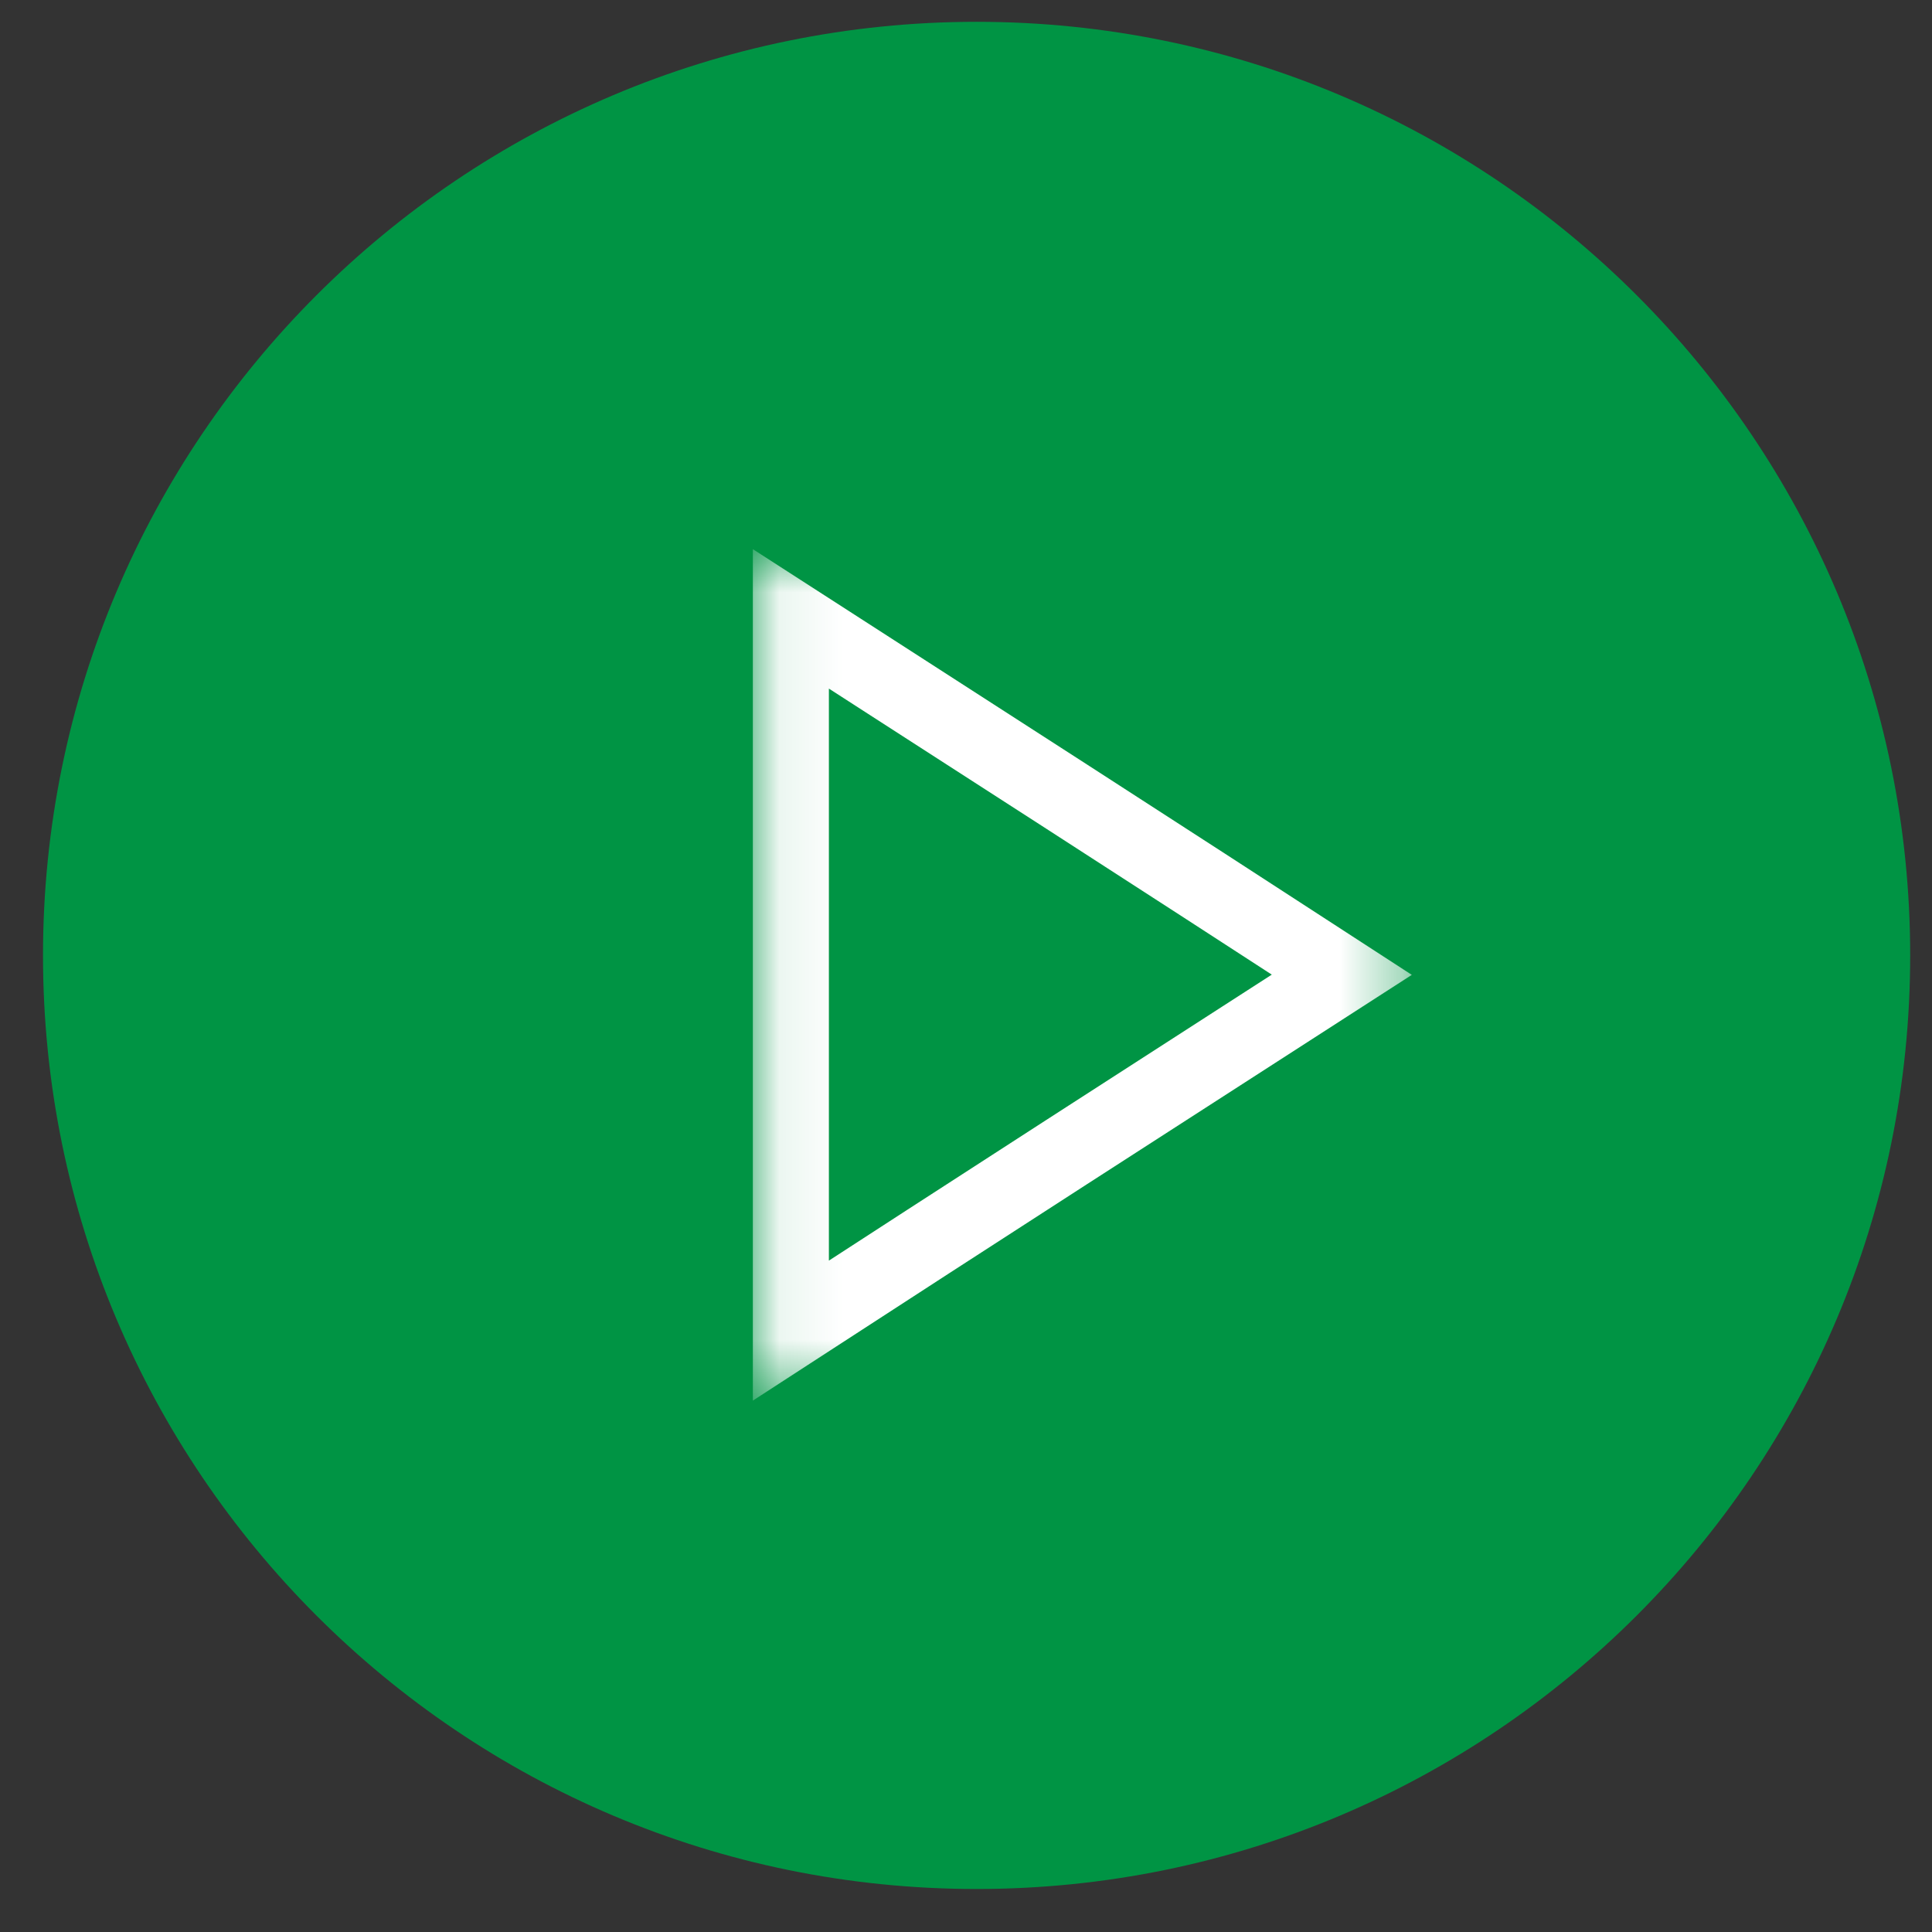 <svg width="100%" height="100%" viewBox="0 0 31 31" fill="none" xmlns="http://www.w3.org/2000/svg">
<rect x="0" y="0" width="31" height="31" fill="#333333" stroke="none"/>
<g clip-path="url(#clip0_321_506)">
<path d="M15.67 30.31C23.943 30.31 30.65 23.603 30.65 15.33C30.65 7.057 23.943 0.35 15.67 0.35C7.397 0.35 0.69 7.057 0.69 15.33C0.69 23.603 7.397 30.31 15.67 30.31Z" fill="#009444"/>
<mask id="mask0_321_506" style="mask-type:luminance" maskUnits="userSpaceOnUse" x="12" y="8" width="11" height="15">
<path d="M22.66 8.8H12.08V22.46H22.66V8.8Z" fill="white"/>
</mask>
<g mask="url(#mask0_321_506)">
<path d="M12.69 9.93C15.64 11.83 18.59 13.73 21.53 15.64C18.58 17.54 15.63 19.44 12.69 21.35V9.94V9.93Z" stroke="white" stroke-width="1.22" stroke-miterlimit="10"/>
</g>
</g>
<defs>
<clipPath id="clip0_321_506">
<rect width="31" height="31" fill="white"/>
</clipPath>
</defs>
</svg>
